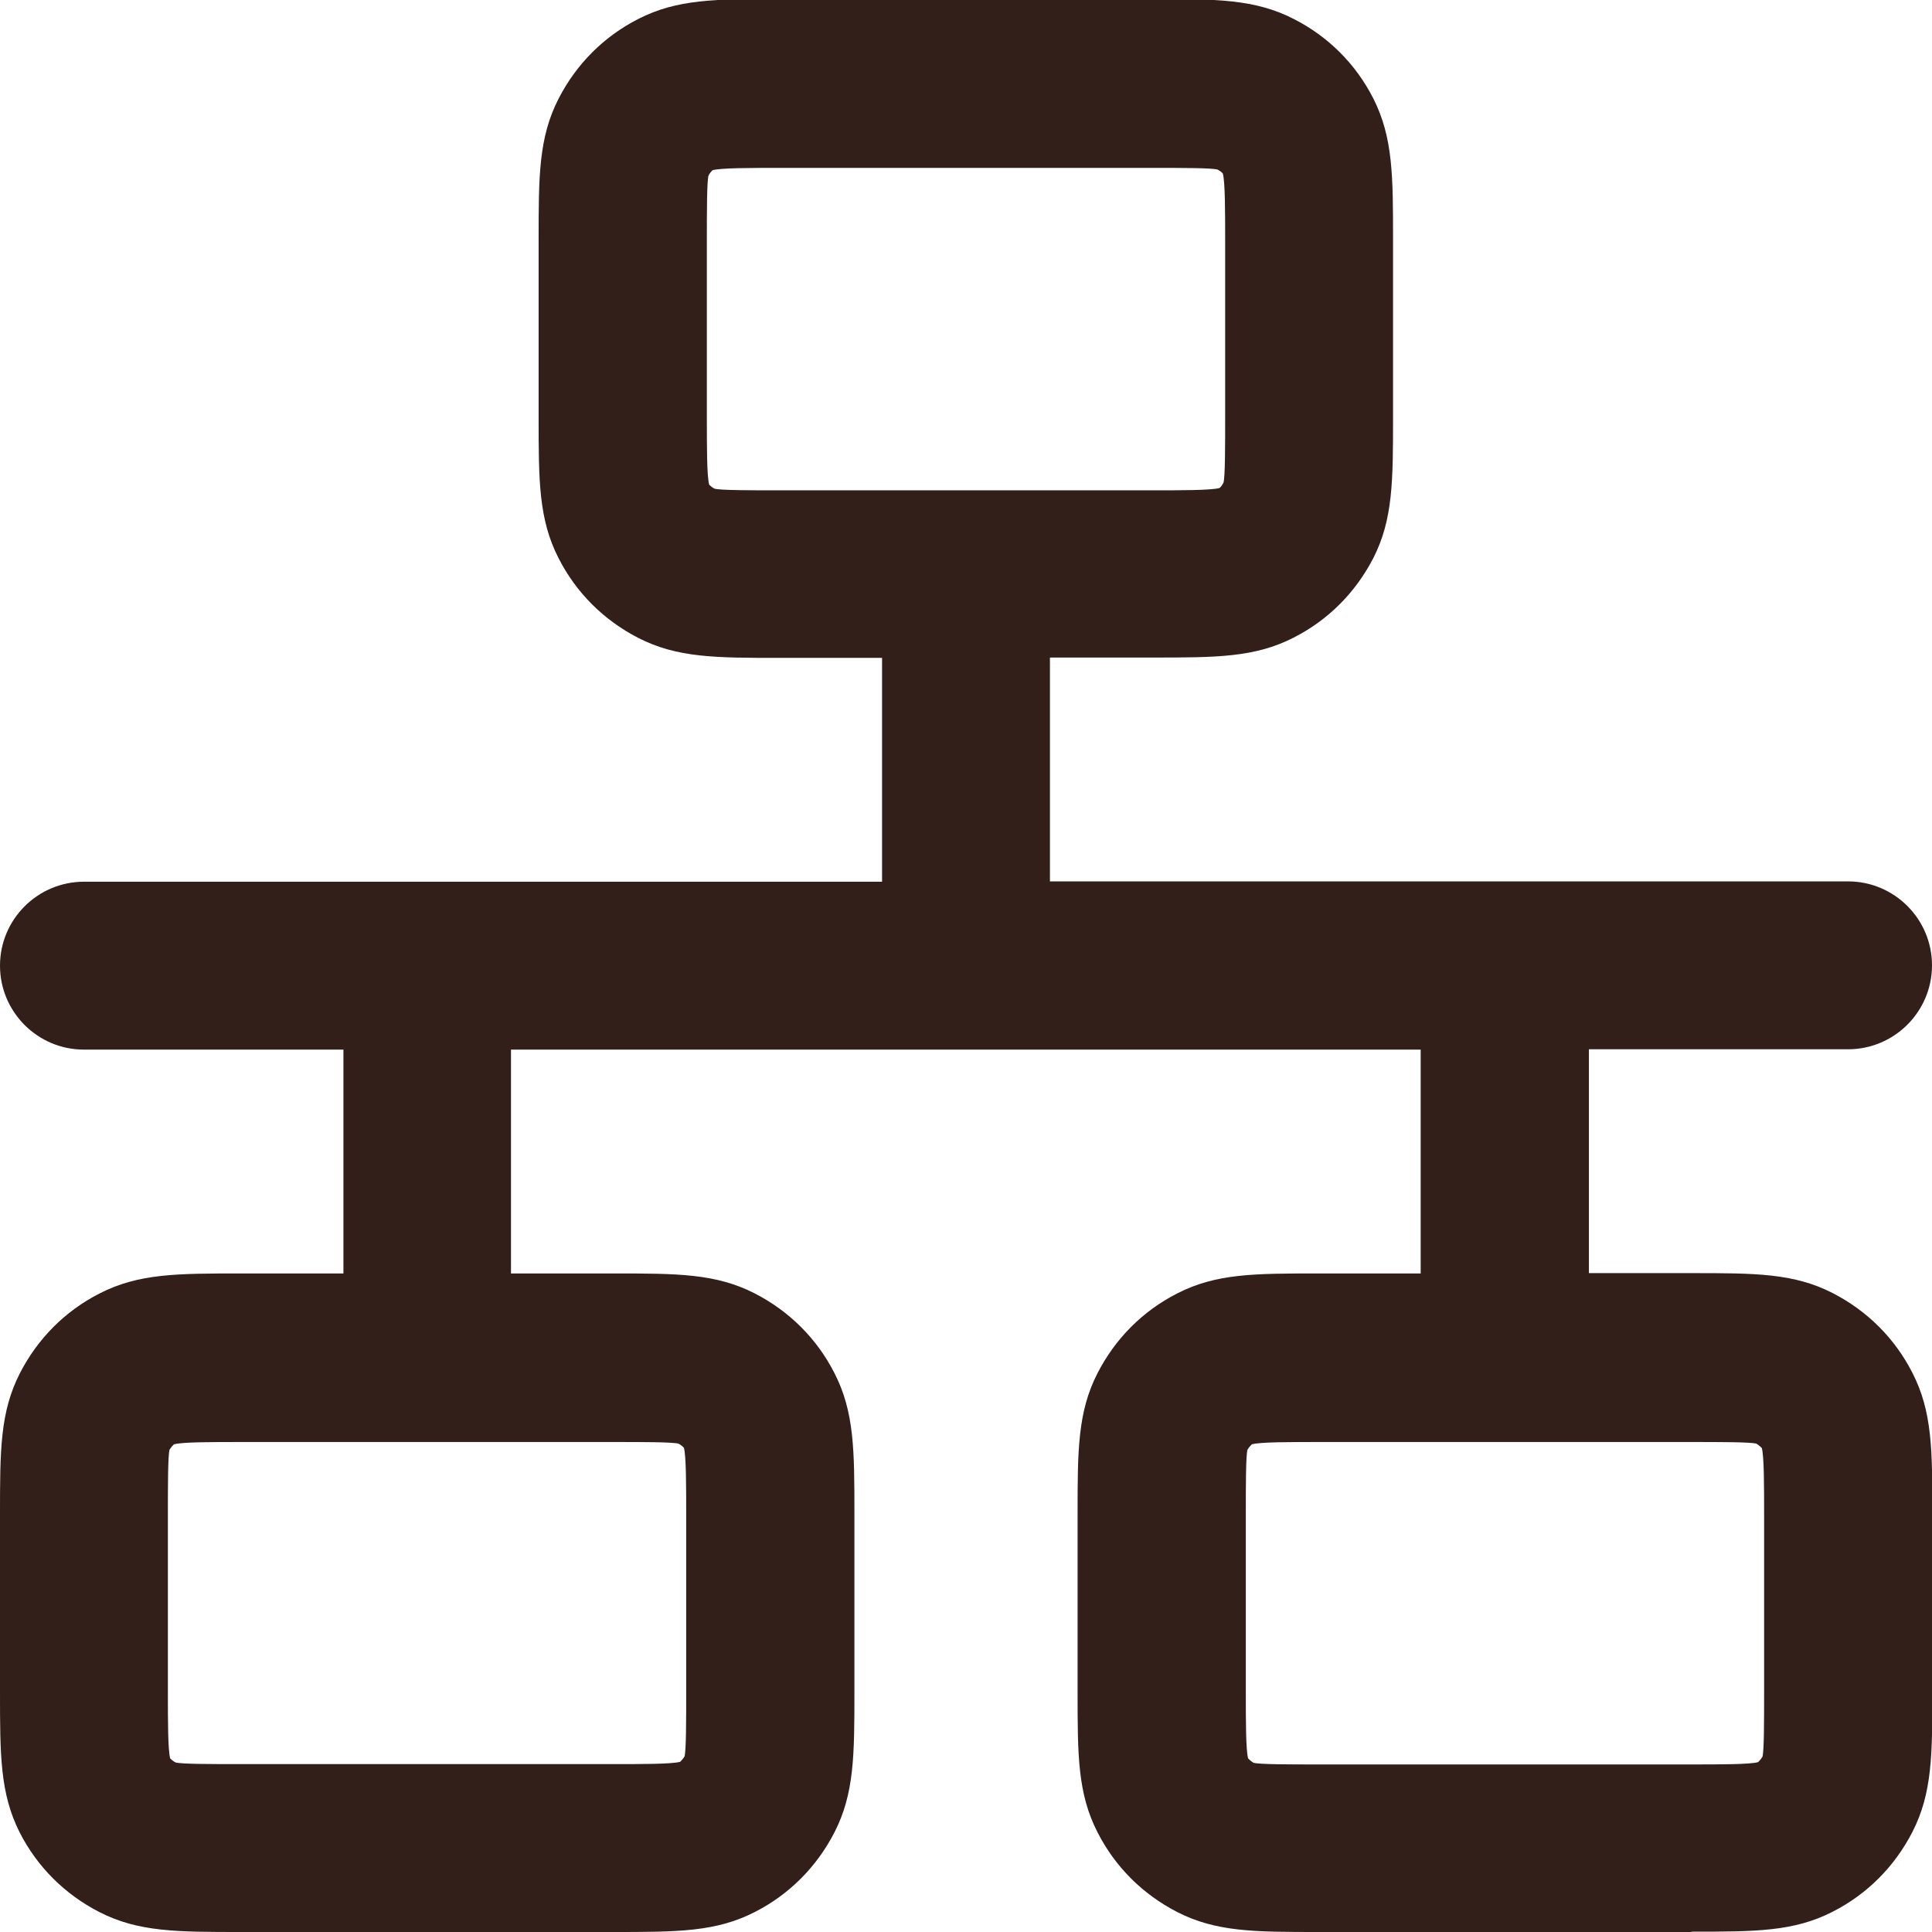 <?xml version="1.0" encoding="UTF-8"?> <svg xmlns="http://www.w3.org/2000/svg" id="Layer_1" version="1.1" viewBox="0 0 58 58"><defs><style> .st0 { fill: #321f1a; } </style></defs><path class="st0" d="M50.77,58h-11.18c-1.92,0-3.08,0-4.25-.6-1.03-.53-1.86-1.35-2.39-2.39-.6-1.17-.6-2.32-.6-4.24v-5.3c0-1.92,0-3.08.6-4.25.53-1.03,1.35-1.86,2.39-2.39,1.17-.6,2.32-.6,4.24-.6h3.07v-6.72H15.34v6.72h3.07c1.92,0,3.08,0,4.25.6,1.03.53,1.86,1.35,2.39,2.39.6,1.17.6,2.33.6,4.24v5.3c0,1.92,0,3.08-.6,4.25-.53,1.03-1.35,1.86-2.39,2.39-1.17.6-2.33.6-4.25.6H7.23c-1.92,0-3.08,0-4.25-.6-1.03-.53-1.86-1.35-2.39-2.39-.59-1.17-.59-2.33-.59-4.24v-5.3c0-1.92,0-3.08.6-4.25.53-1.03,1.35-1.86,2.39-2.39,1.17-.6,2.33-.6,4.25-.6h3.07v-6.72H2.52c-1.39,0-2.52-1.13-2.52-2.52s1.13-2.52,2.52-2.52h23.96v-6.72h-3.07c-1.92,0-3.08,0-4.25-.6-1.03-.53-1.86-1.35-2.39-2.39-.6-1.17-.6-2.33-.6-4.25v-5.3c0-1.92,0-3.08.6-4.25.53-1.03,1.35-1.86,2.39-2.39,1.17-.6,2.33-.6,4.25-.6h11.18c1.92,0,3.08,0,4.25.6,1.04.53,1.86,1.35,2.39,2.39.59,1.17.59,2.33.59,4.25v5.3c0,1.92,0,3.08-.59,4.24-.53,1.03-1.35,1.86-2.39,2.39-1.17.6-2.33.6-4.25.6h-3.07v6.72h23.96c1.39,0,2.52,1.13,2.52,2.52s-1.13,2.52-2.52,2.52h-7.78v6.72h3.07c1.92,0,3.08,0,4.25.6,1.03.53,1.86,1.35,2.39,2.39.6,1.17.6,2.32.6,4.24v5.3c0,1.92,0,3.08-.6,4.25-.53,1.03-1.35,1.86-2.39,2.39-1.17.6-2.32.6-4.24.6ZM39.59,43.29c-.87,0-1.77,0-2.01.07-.02.02-.08.08-.13.16-.05.18-.05,1.08-.05,1.96v5.3c0,.87,0,1.77.07,2.01.02.02.08.08.16.13.18.05,1.09.05,1.96.05h11.18c.87,0,1.77,0,2.01-.07.02-.02.08-.08.13-.16.05-.18.05-1.08.05-1.96v-5.3c0-.87,0-1.77-.07-2.01-.02-.02-.08-.08-.16-.13-.18-.05-1.08-.05-1.96-.05h-11.18ZM7.23,43.29c-.87,0-1.77,0-2.01.07-.02.02-.08.08-.13.16-.05.18-.05,1.08-.05,1.96v5.3c0,.87,0,1.77.07,2.01.02.02.08.08.16.12.18.05,1.08.05,1.96.05h11.18c.87,0,1.77,0,2.01-.07.02-.02.08-.08.13-.16.05-.18.05-1.08.05-1.96v-5.3c0-.87,0-1.77-.07-2.01-.02-.02-.08-.08-.16-.12-.18-.05-1.08-.05-1.96-.05H7.23ZM23.41,5.04c-.87,0-1.77,0-2.02.07-.02.02-.08.08-.12.16-.05.18-.05,1.08-.05,1.96v5.3c0,.87,0,1.77.07,2.02.02.02.08.08.16.12.18.05,1.08.05,1.96.05h11.18c.87,0,1.77,0,2.02-.07.02-.01.08-.08.12-.16.05-.18.05-1.08.05-1.96v-5.3c0-.87,0-1.77-.07-2.02-.01-.02-.08-.08-.16-.12-.18-.05-1.08-.05-1.96-.05h-11.18Z"></path></svg> 